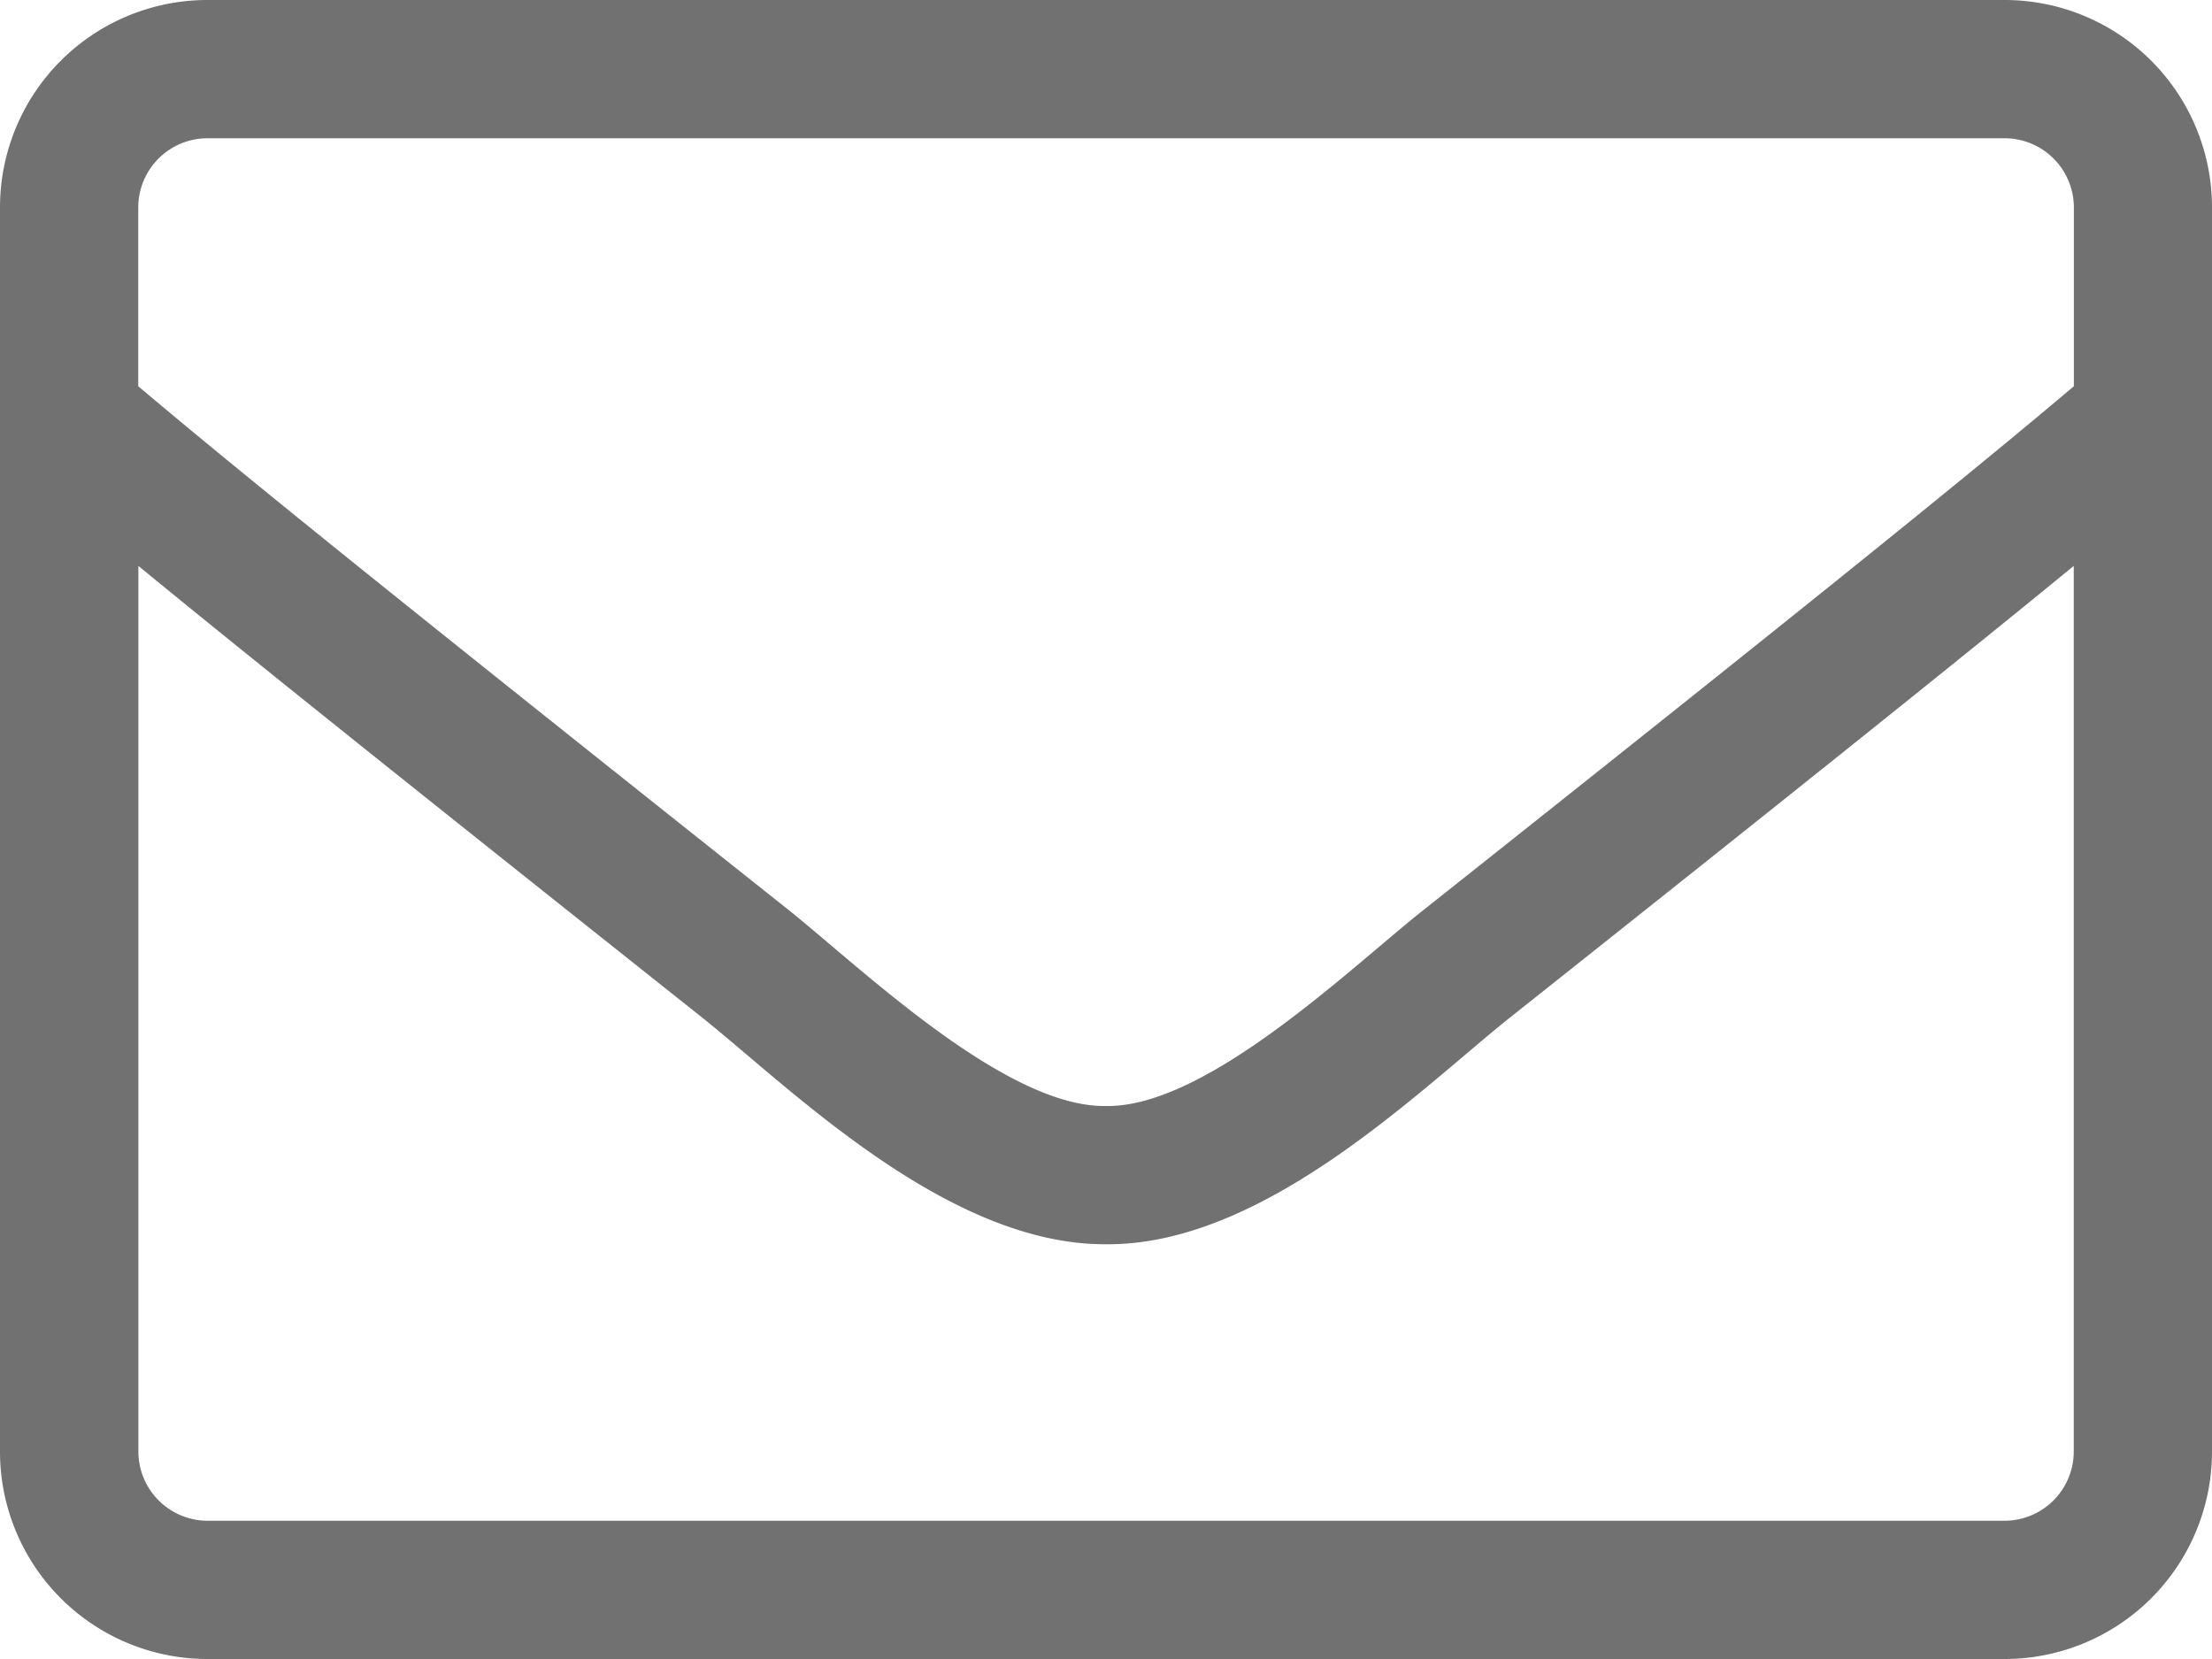 <svg xmlns="http://www.w3.org/2000/svg" width="18" height="13.5" viewBox="0 0 18 13.5">
  <path id="icon-mail" d="M16.313-13.5H1.688A1.688,1.688,0,0,0,0-11.812V-1.687A1.688,1.688,0,0,0,1.688,0H16.313A1.688,1.688,0,0,0,18-1.687V-11.812A1.688,1.688,0,0,0,16.313-13.5ZM1.688-12.375H16.313a.564.564,0,0,1,.563.563v1.455c-.77.65-1.87,1.547-5.295,4.264C10.986-5.621,9.816-4.486,9-4.5c-.816.014-1.99-1.121-2.58-1.593C3-8.81,1.895-9.707,1.125-10.357v-1.455A.564.564,0,0,1,1.688-12.375ZM16.313-1.125H1.688a.564.564,0,0,1-.562-.562V-8.895c.8.657,2.067,1.673,4.595,3.681C6.441-4.637,7.713-3.368,9-3.375c1.28.011,2.542-1.248,3.28-1.839,2.528-2.007,3.793-3.023,4.595-3.681v7.207A.564.564,0,0,1,16.313-1.125Z" transform="translate(0 13.5)" fill="#717171"/>
</svg>
